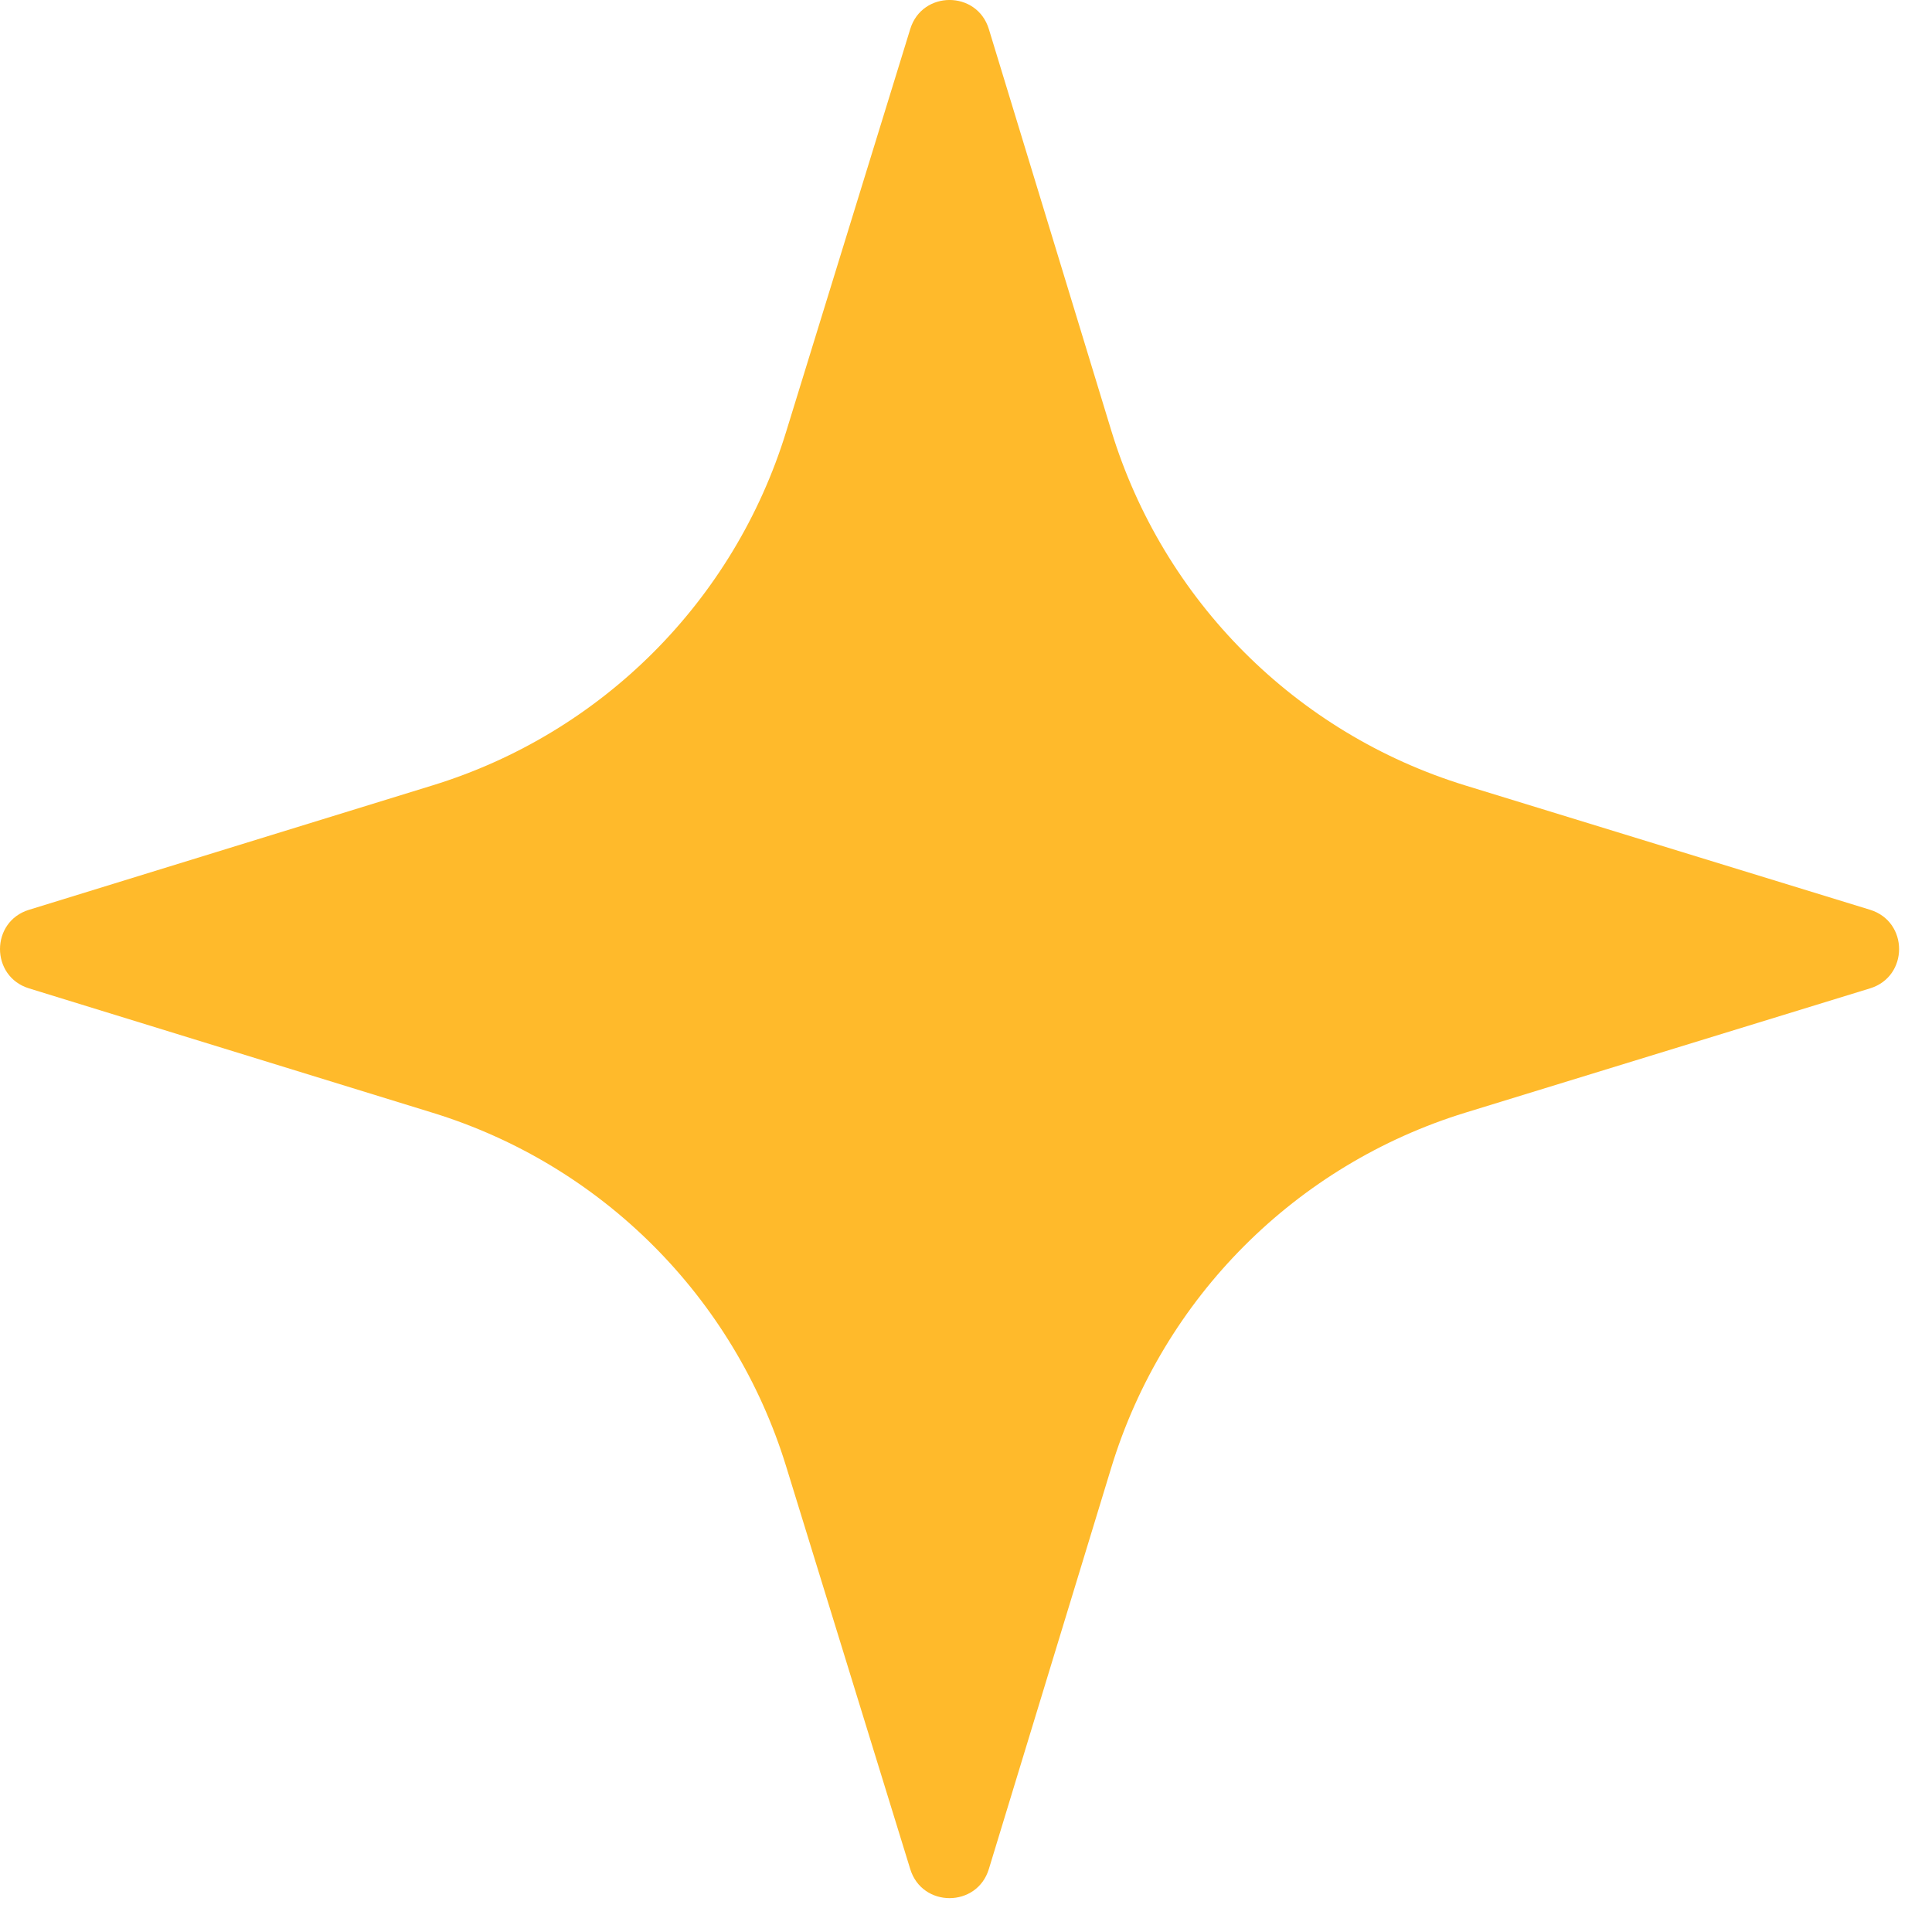 <?xml version="1.0" encoding="UTF-8"?> <svg xmlns="http://www.w3.org/2000/svg" width="47" height="47" viewBox="0 0 47 47" fill="none"> <path d="M35.651 27.067C31.523 28.336 28.294 31.572 27.034 35.703L24.056 45.468C23.769 46.411 22.434 46.413 22.144 45.471L19.122 35.665C17.855 31.555 14.638 28.338 10.527 27.071L0.705 24.044C-0.235 23.754 -0.235 22.422 0.705 22.133L10.527 19.105C14.638 17.839 17.855 14.621 19.122 10.511L22.144 0.705C22.434 -0.237 23.769 -0.235 24.056 0.708L27.034 10.474C28.294 14.605 31.523 17.841 35.651 19.109L45.493 22.132C46.435 22.422 46.435 23.755 45.493 24.044L35.651 27.067Z" fill="#FFBA2B"></path> </svg> 